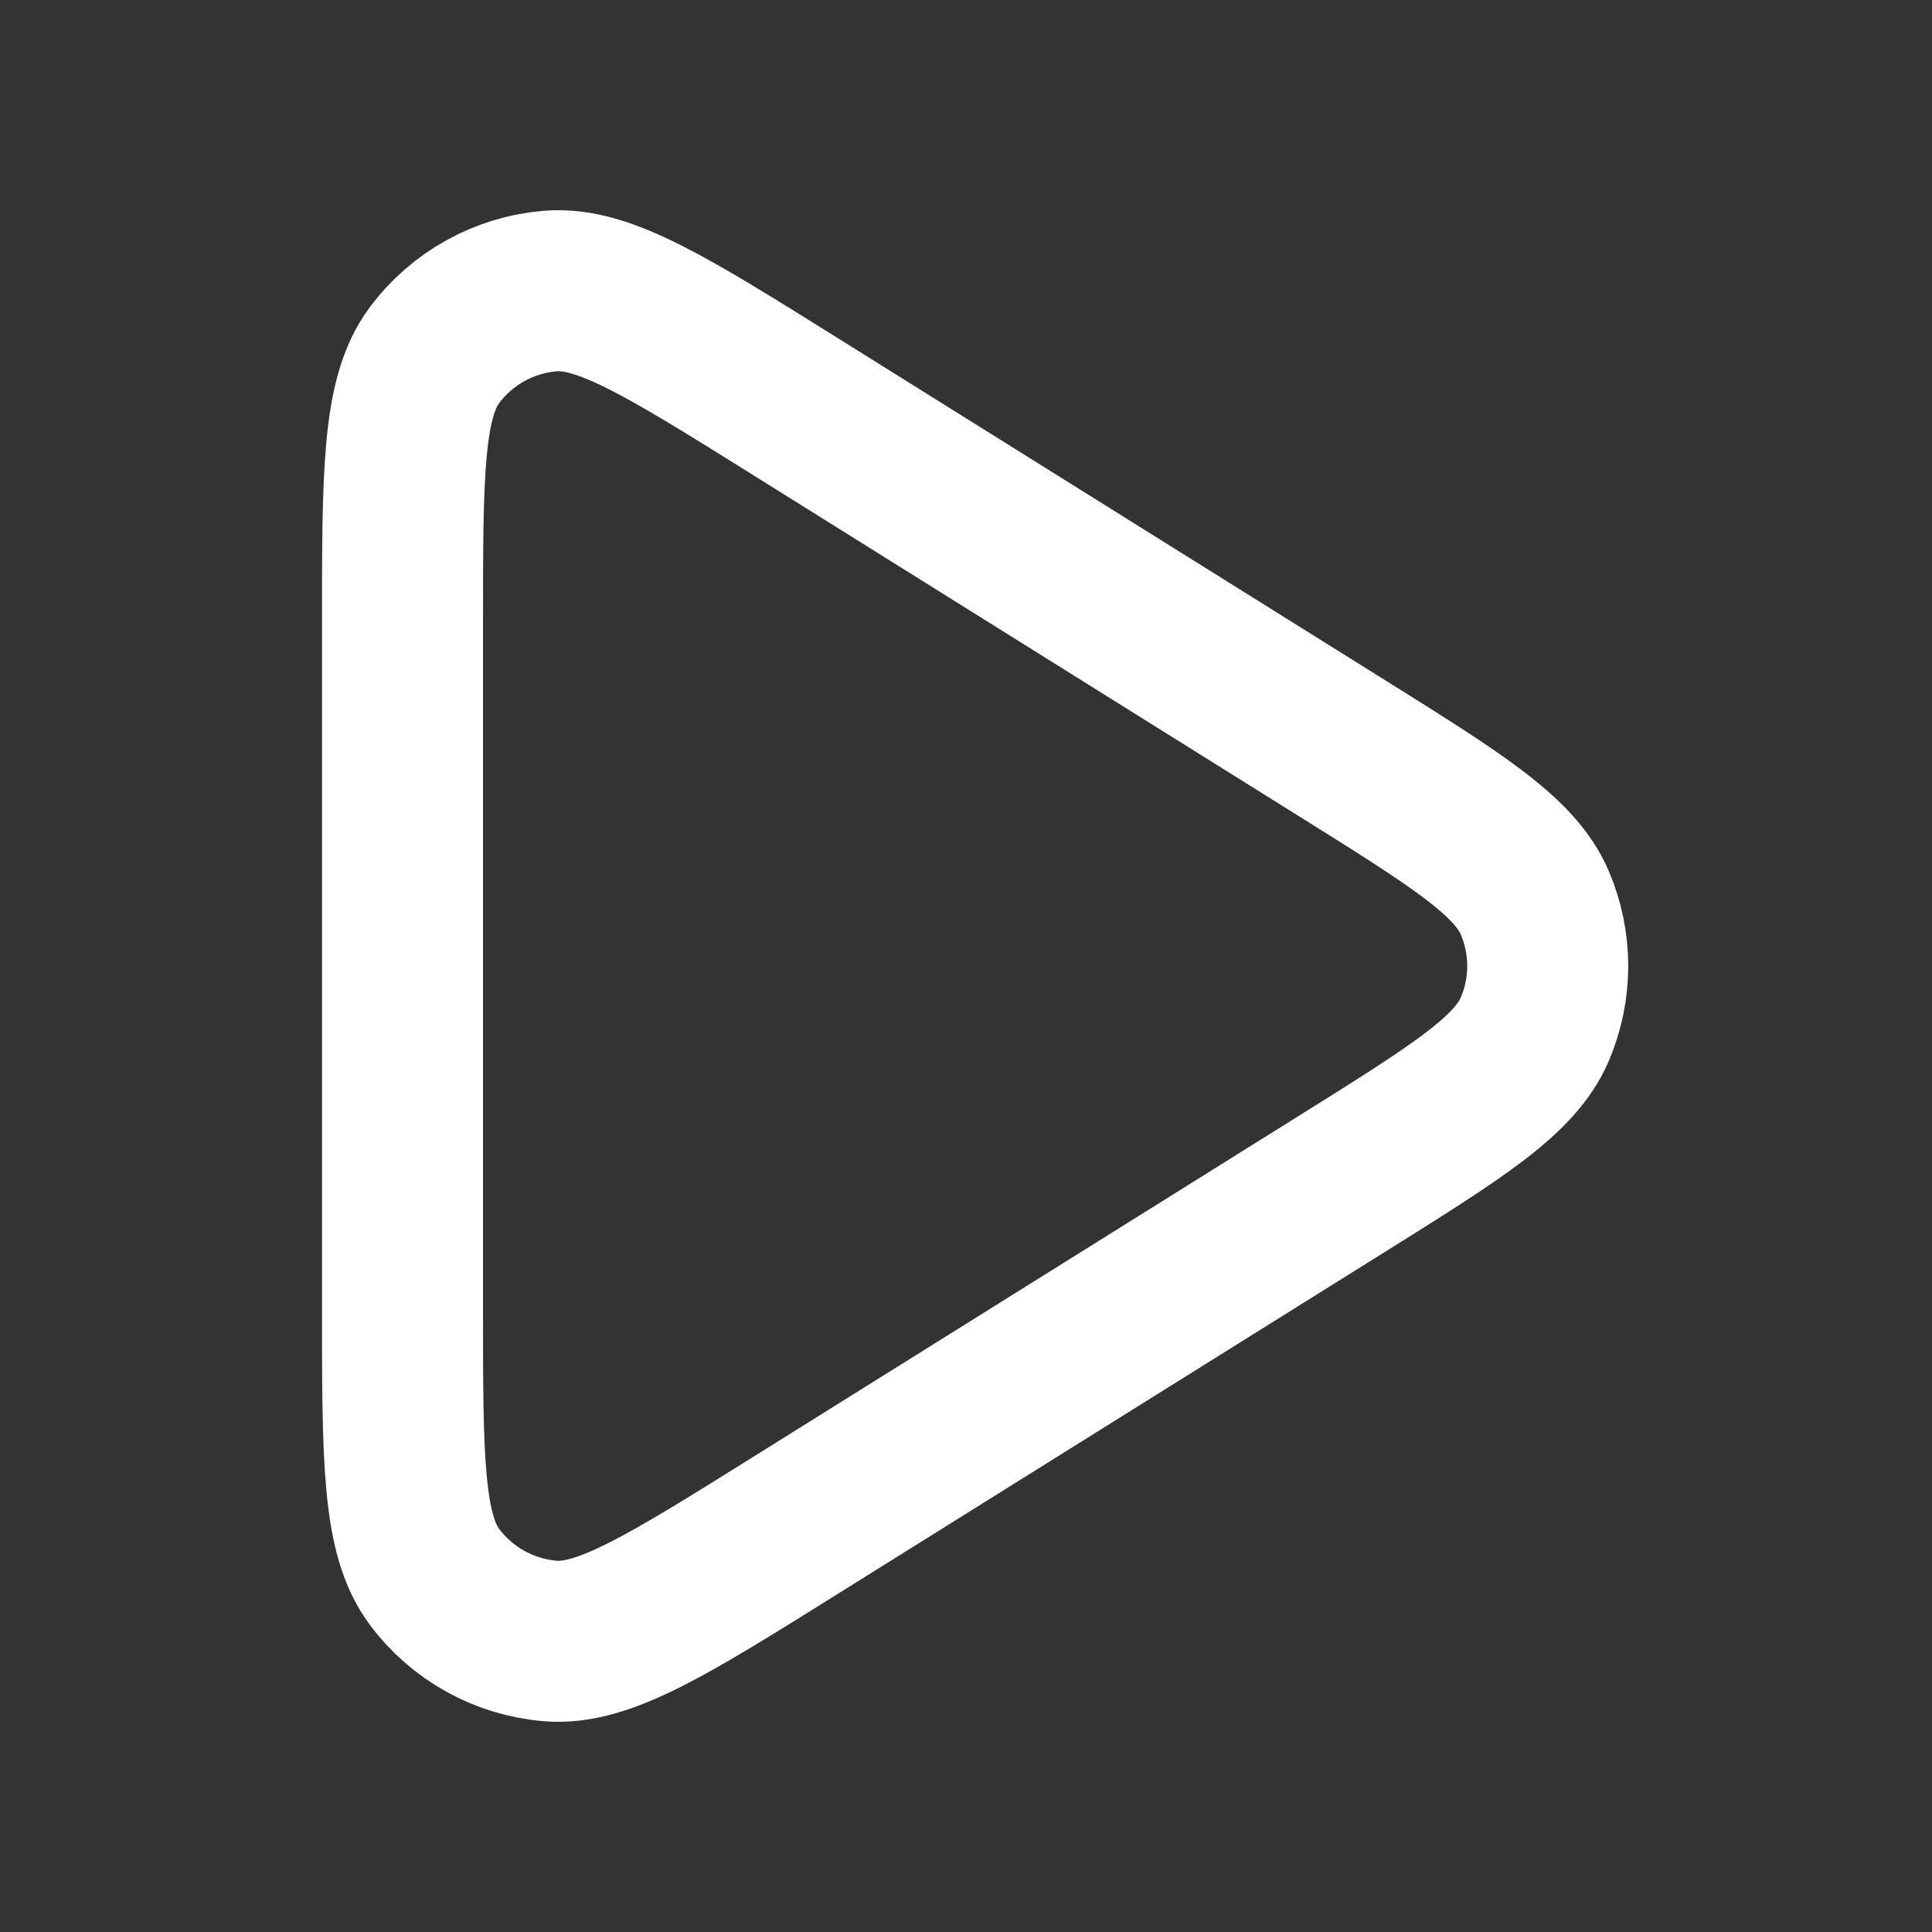 <svg width="800" height="800" viewBox="0 0 800 800" fill="none" xmlns="http://www.w3.org/2000/svg">
<rect x="0" y="0" width="800" height="800" fill="#333333" stroke="none"/>
<path d="M555.273 309.546C603.267 339.54 627.26 354.537 635.49 373.74C642.677 390.507 642.677 409.49 635.49 426.26C627.26 445.46 603.267 460.457 555.273 490.453L329.867 631.333C276.602 664.623 249.969 681.27 227.991 679.5C208.834 677.96 191.273 668.23 179.813 652.8C166.667 635.1 166.667 603.693 166.667 540.88V259.119C166.667 196.306 166.667 164.9 179.813 147.199C191.273 131.77 208.834 122.037 227.991 120.497C249.969 118.73 276.602 135.375 329.867 168.666L555.273 309.546Z" stroke="white" stroke-width="66.667" stroke-linejoin="round"/>
</svg>
